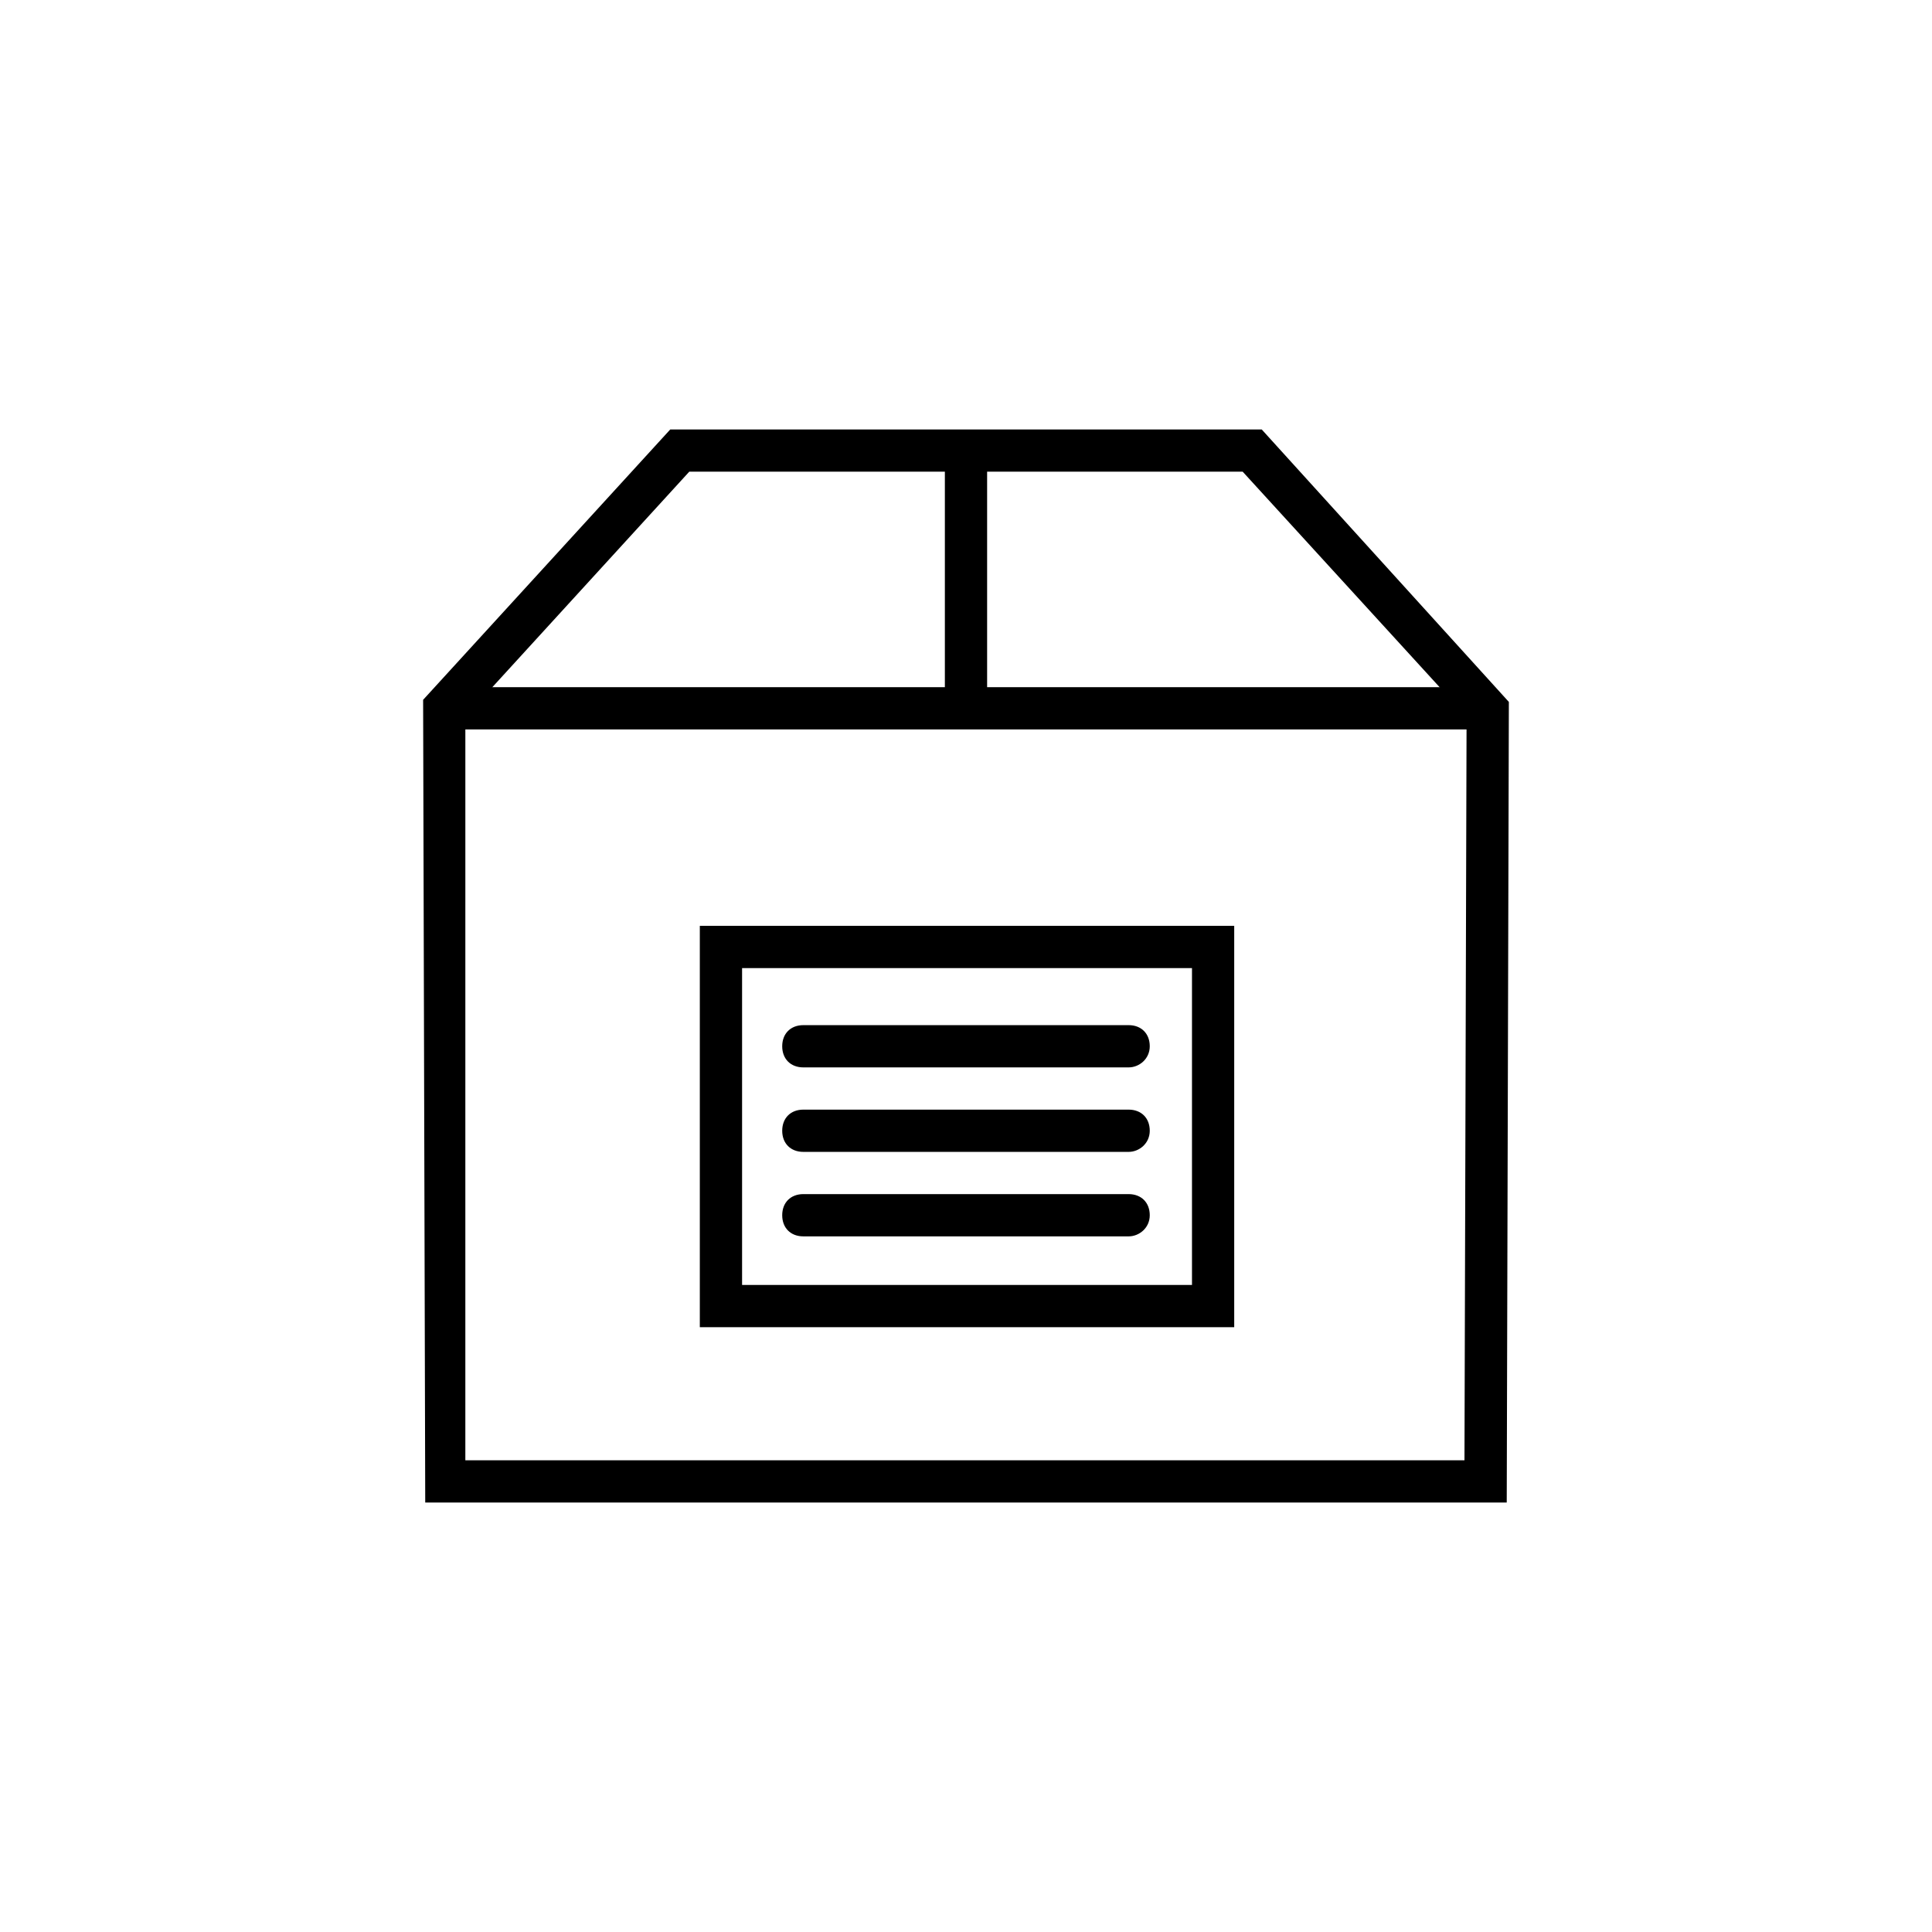 <?xml version="1.0" encoding="UTF-8"?>
<!-- Uploaded to: ICON Repo, www.iconrepo.com, Generator: ICON Repo Mixer Tools -->
<svg fill="#000000" width="800px" height="800px" version="1.1" viewBox="144 144 512 512" xmlns="http://www.w3.org/2000/svg">
 <g>
  <path d="m543.3 542.18h-286.61l-0.559-212.72 65.496-71.652h156.74l65.496 72.211zm-275.98-11.195h264.78l0.559-197.05-59.336-64.934h-146.66l-59.34 64.938z"/>
  <path d="m261.73 326.11h277.09v11.195h-277.09z"/>
  <path d="m394.4 263.41h11.195v66.613h-11.195z"/>
  <path d="m470.53 495.72h-141.07v-106.36h141.62v106.36zm-129.87-11.195h119.23v-83.969h-119.23z"/>
  <path d="m443.1 426.87h-86.207c-3.359 0-5.598-2.238-5.598-5.598s2.238-5.598 5.598-5.598h86.207c3.359 0 5.598 2.238 5.598 5.598s-2.797 5.598-5.598 5.598z"/>
  <path d="m443.1 449.26h-86.207c-3.359 0-5.598-2.238-5.598-5.598 0-3.359 2.238-5.598 5.598-5.598h86.207c3.359 0 5.598 2.238 5.598 5.598 0 3.356-2.797 5.598-5.598 5.598z"/>
  <path d="m443.1 471.65h-86.207c-3.359 0-5.598-2.238-5.598-5.598 0-3.359 2.238-5.598 5.598-5.598h86.207c3.359 0 5.598 2.238 5.598 5.598 0 3.359-2.797 5.598-5.598 5.598z"/>
 </g>
</svg>
